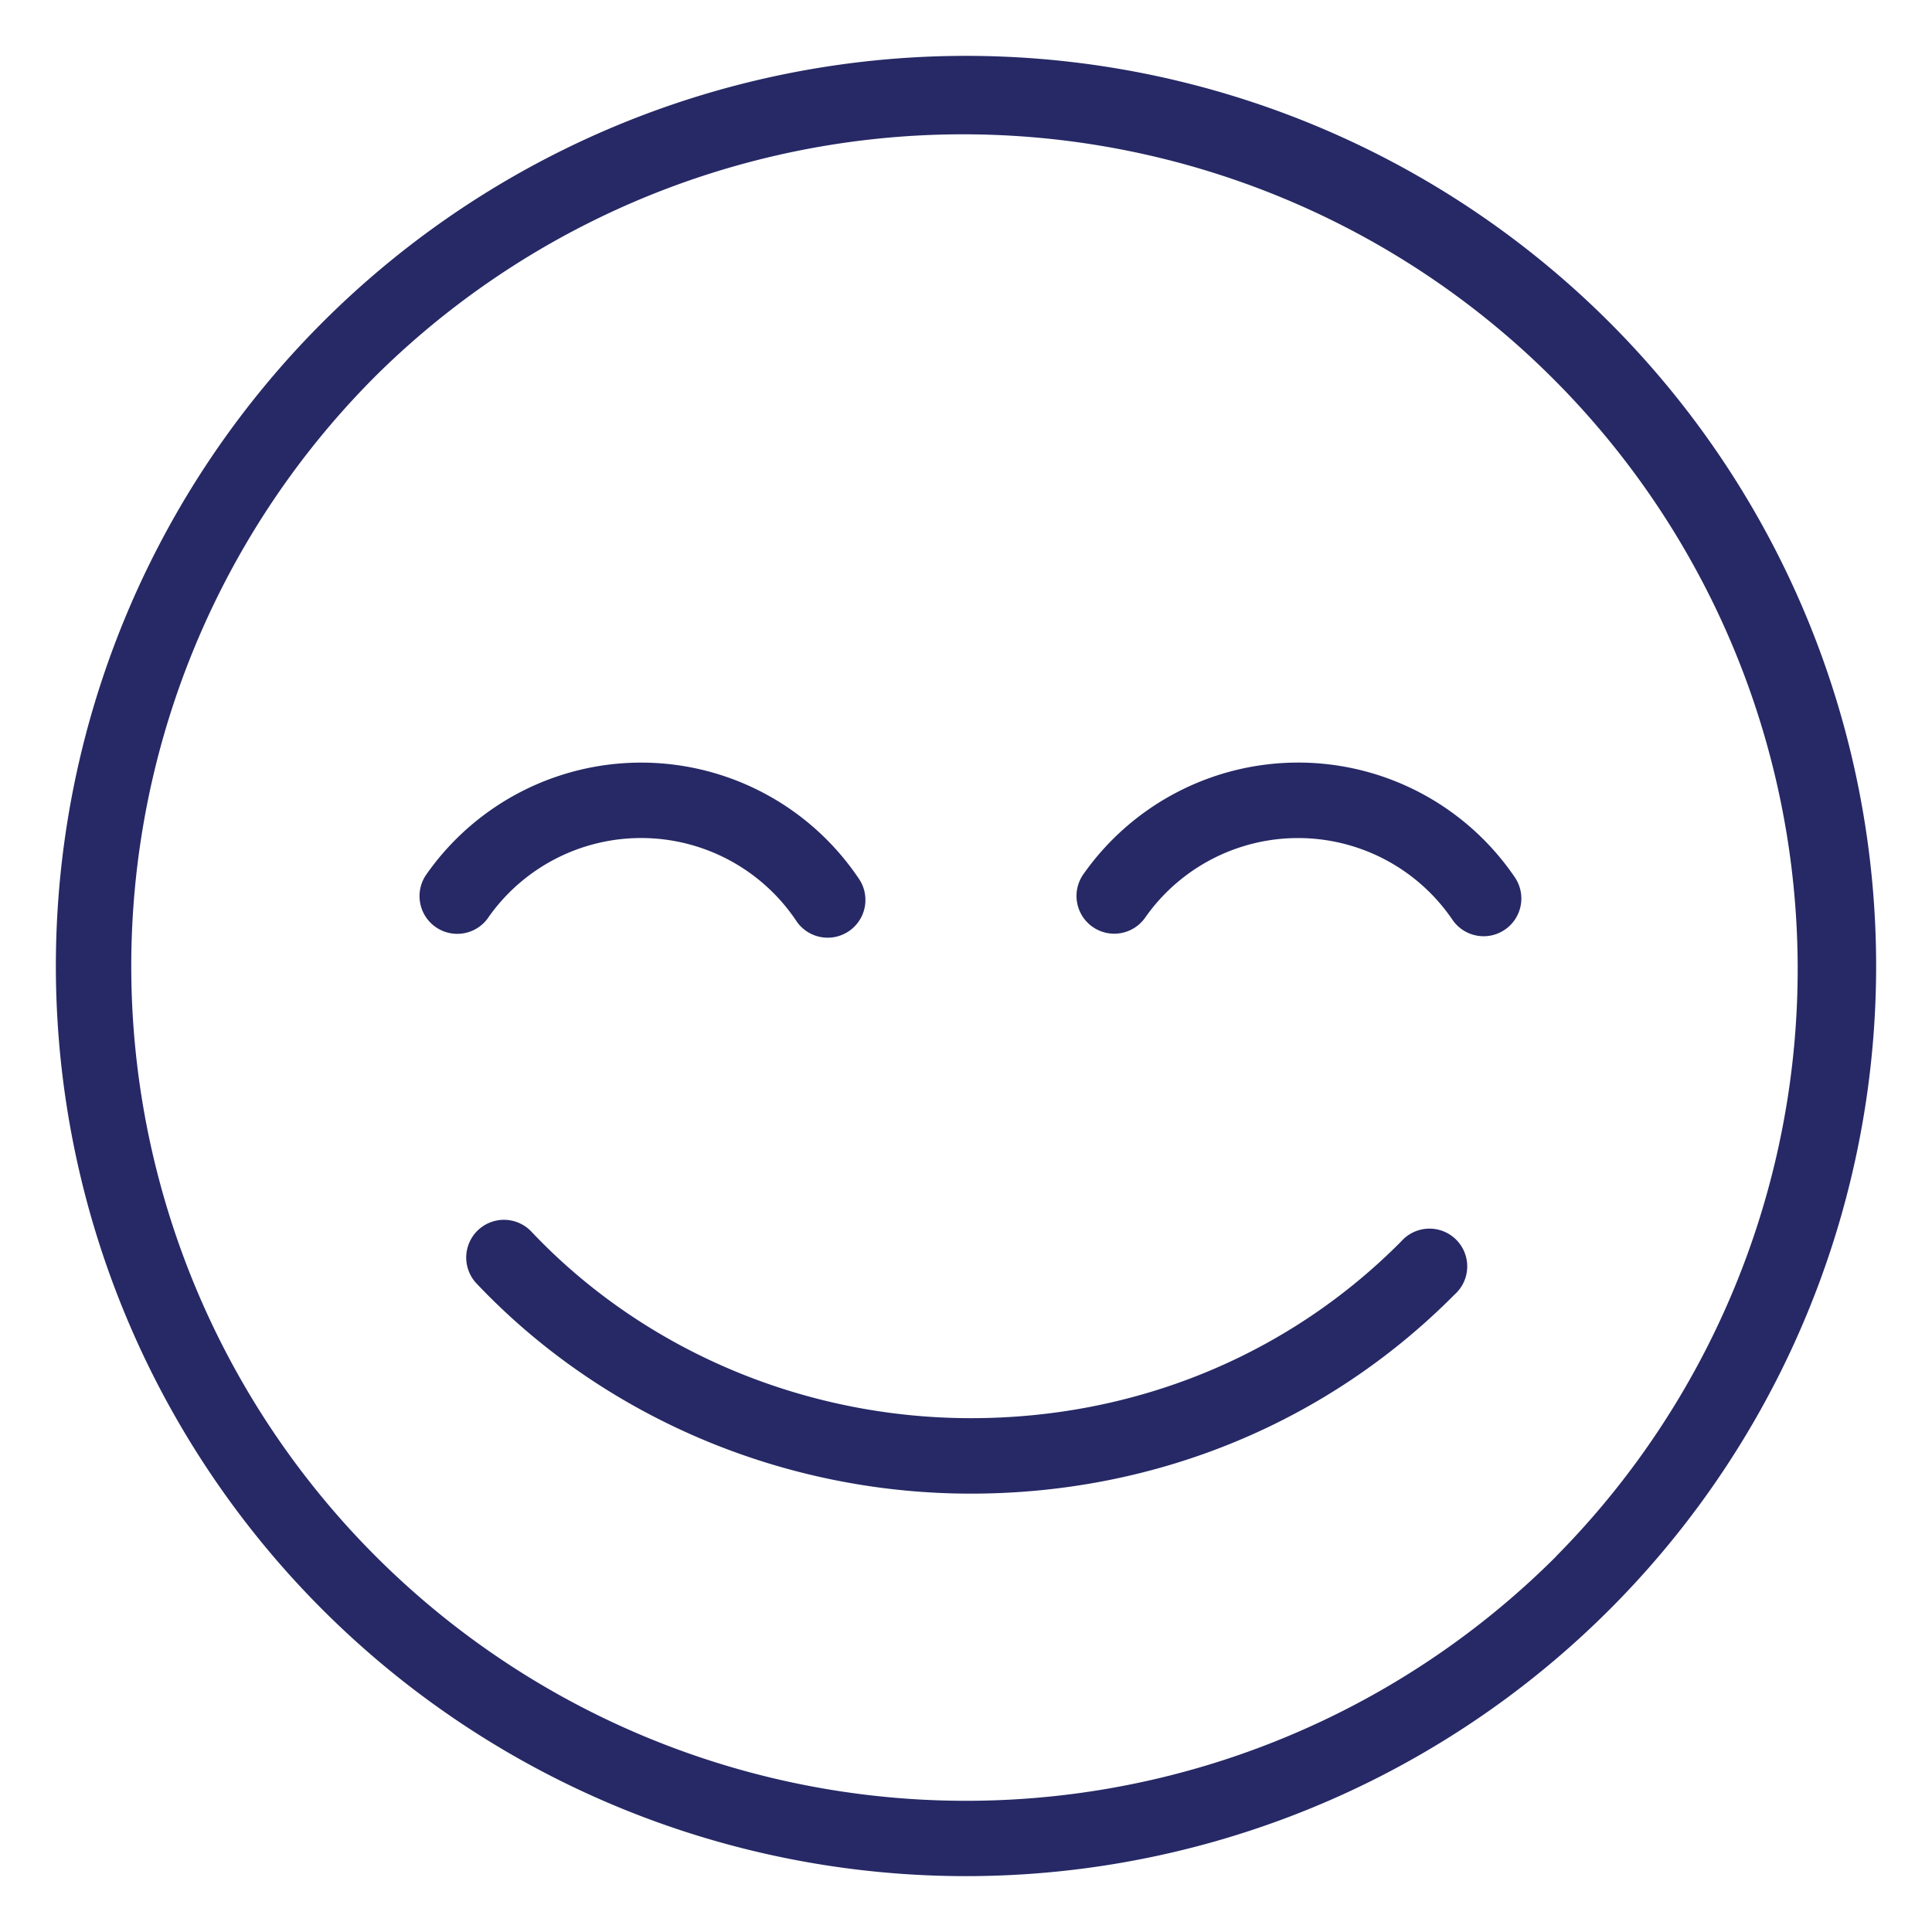 <svg xmlns="http://www.w3.org/2000/svg" viewBox="0 0 512 512"><defs><style>.cls-1{fill:none;}.cls-2{fill:#262965;}</style></defs><g id="Layer_1" data-name="Layer 1"><path class="cls-1" d="M99.59,412.41A221.2,221.2,0,0,0,412.41,99.59,221.2,221.2,0,0,0,99.59,412.41ZM287.05,231.69a69.48,69.48,0,0,1,114.49,1A10,10,0,0,1,385,243.9a49.48,49.48,0,0,0-81.54-.72,10,10,0,0,1-16.38-11.49ZM257.34,375.84c43.55,0,84-16.64,114-46.83a10,10,0,1,1,14.2,14.08c-33.74,34-79.26,52.75-128.18,52.75-49.78,0-97.54-20.3-131-55.69a10,10,0,0,1,14.53-13.75C170.57,357.82,213,375.84,257.34,375.84ZM113,231.69a69.48,69.48,0,0,1,114.49,1,10,10,0,0,1-16.57,11.19,49.48,49.48,0,0,0-81.55-.72A10,10,0,1,1,113,231.69Z"/><path class="cls-2" d="M426.55,85.45a241.19,241.19,0,0,0-341.1,341.1,241.19,241.19,0,0,0,341.1-341.1Zm-14.14,327A221.2,221.2,0,0,1,99.59,99.59,221.2,221.2,0,0,1,412.41,412.41Z"/><path class="cls-2" d="M129.38,243.18a49.48,49.48,0,0,1,81.55.72,10,10,0,1,0,16.57-11.19,69.48,69.48,0,0,0-114.49-1,10,10,0,1,0,16.37,11.49Z"/><path class="cls-2" d="M344,202.09a69.58,69.58,0,0,0-56.9,29.6,10,10,0,0,0,16.38,11.49,49.48,49.48,0,0,1,81.54.72,10,10,0,0,0,16.57-11.19A69.4,69.4,0,0,0,344,202.09Z"/><path class="cls-2" d="M371.32,329c-29.95,30.19-70.43,46.83-114,46.83-44.31,0-86.77-18-116.5-49.44a10,10,0,0,0-14.53,13.75c33.49,35.39,81.25,55.69,131,55.69,48.92,0,94.44-18.74,128.18-52.75A10,10,0,1,0,371.32,329Z"/></g></svg>